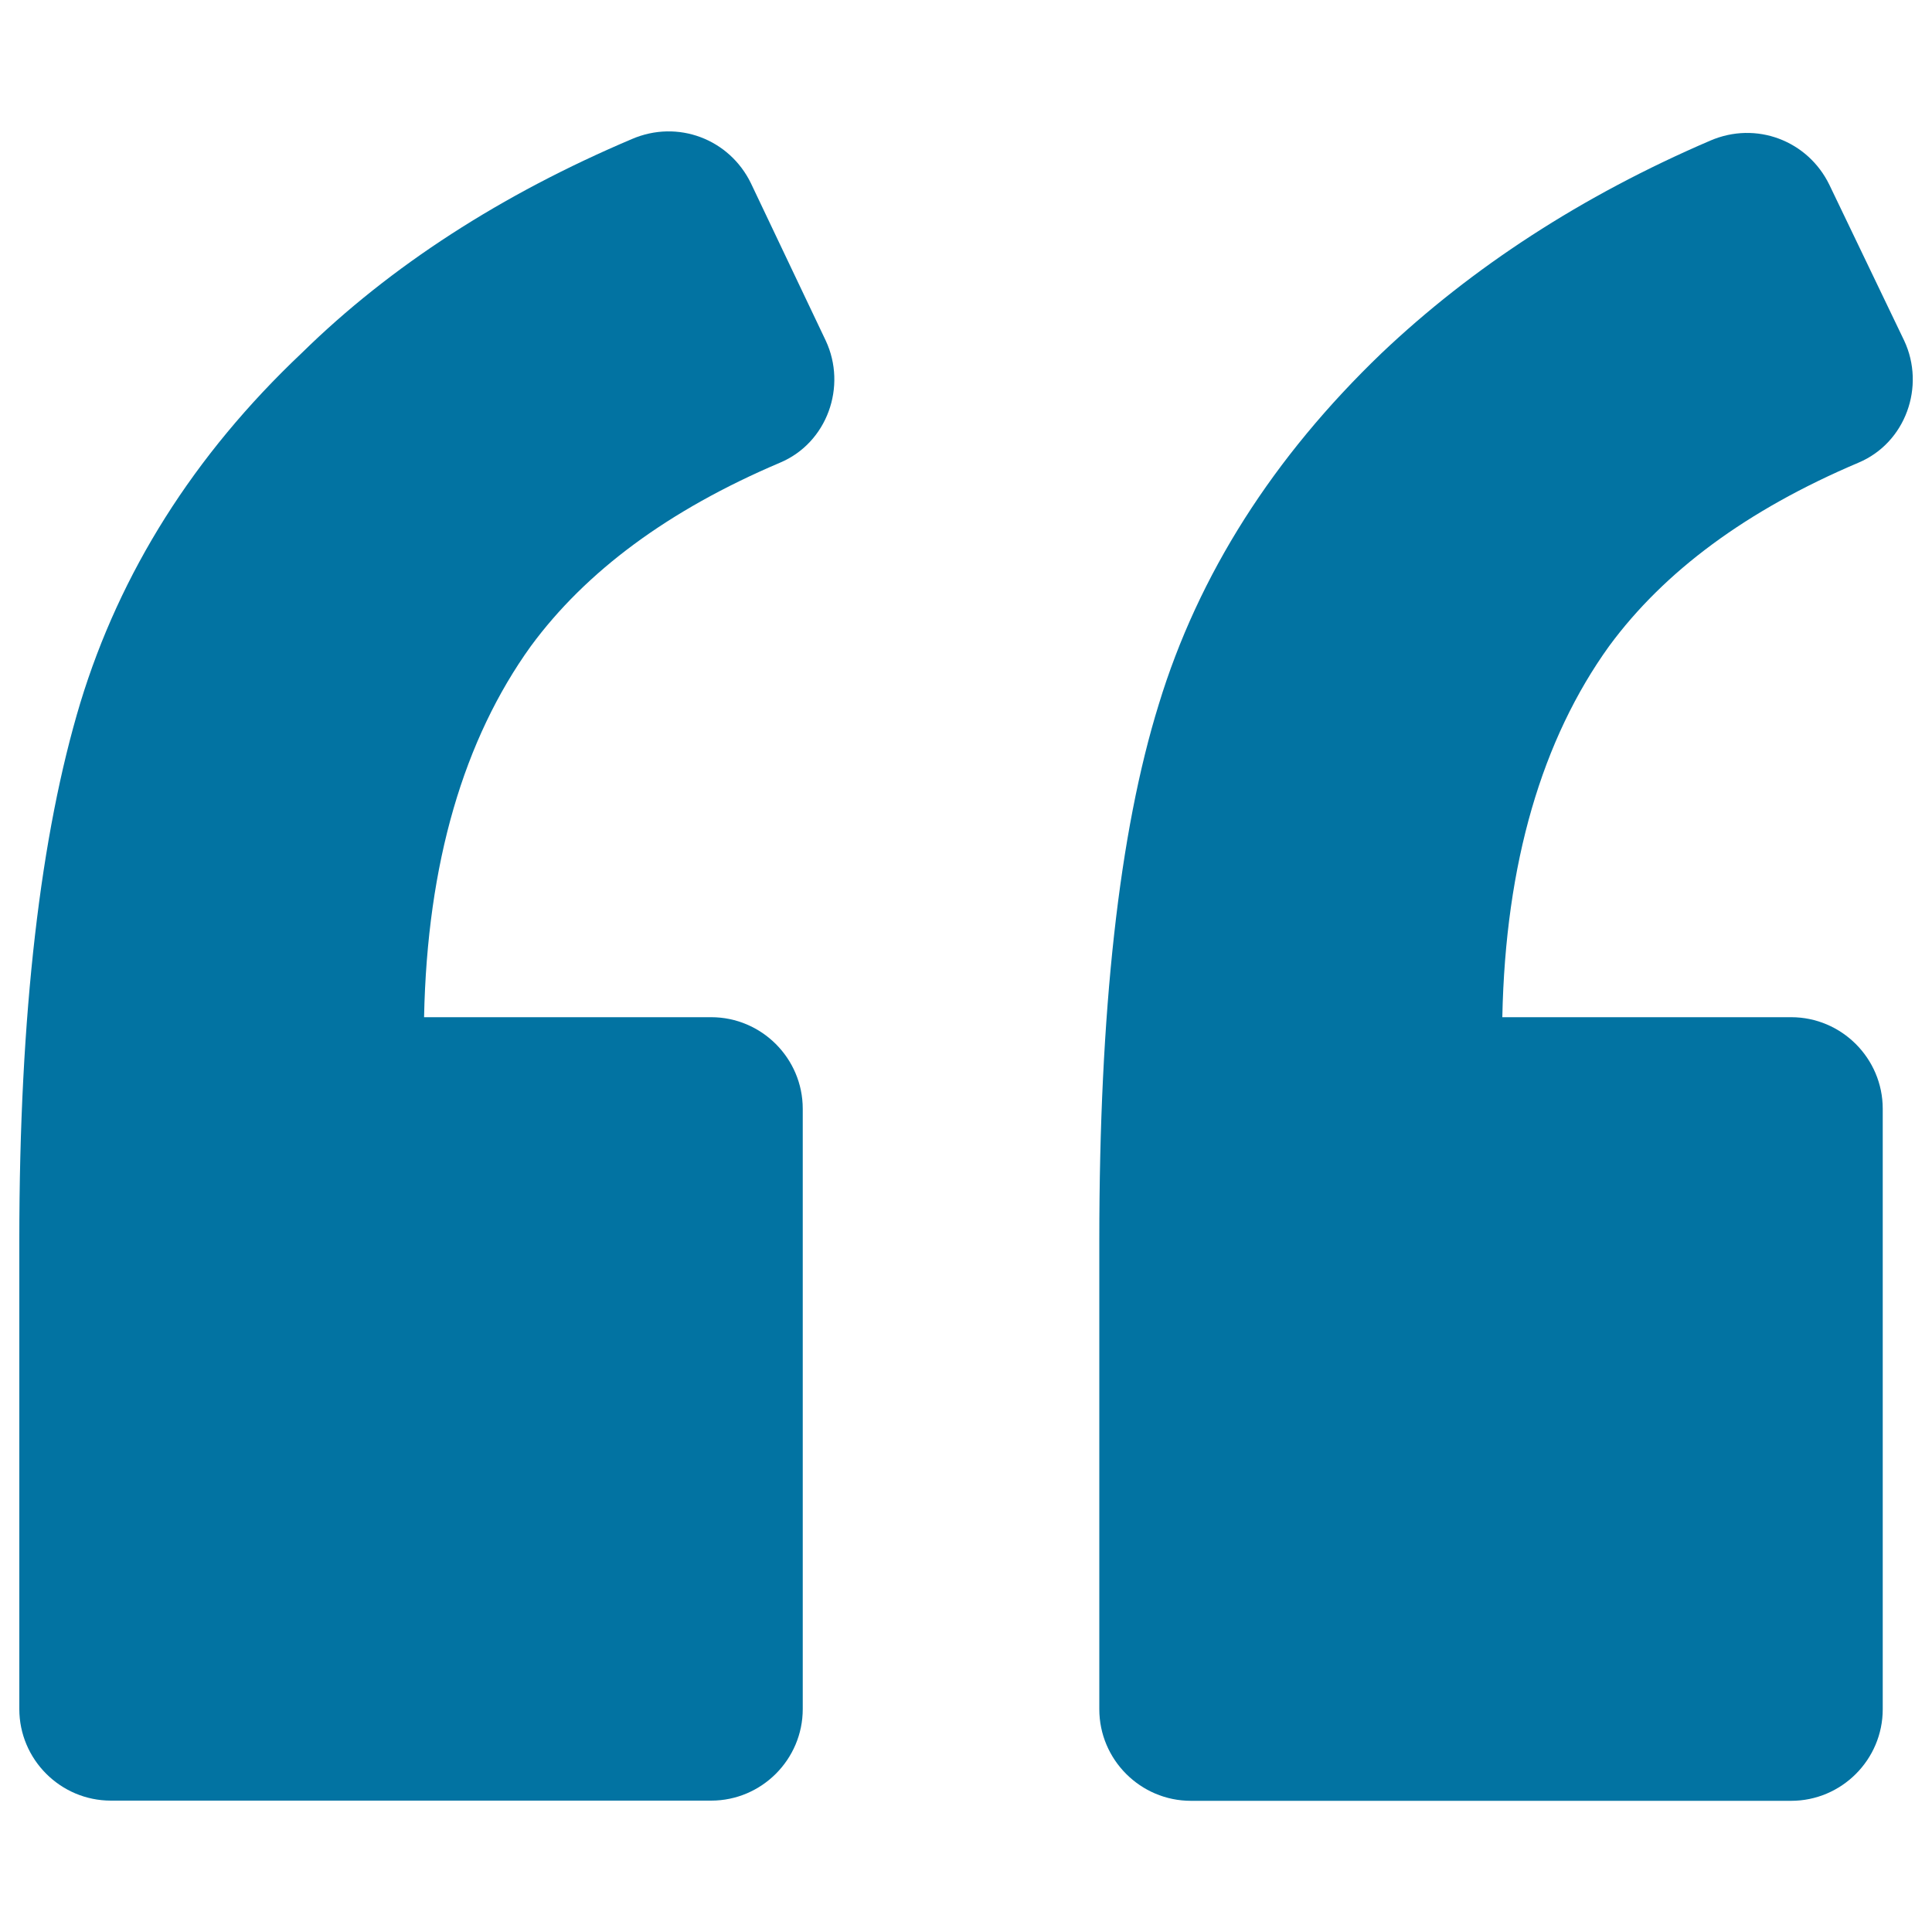 <svg xmlns="http://www.w3.org/2000/svg" viewBox="0 0 1000 1000" style="fill:#0273a2">
<title>Left Quote SVG icon</title>
<g><path d="M403.7,239.5c24.5-10.3,34.8-39.5,23.7-63.2l-38.7-81.4c-11.1-22.9-37.9-33.2-61.7-22.9c-67.2,28.5-124.9,65.6-170.8,110.7c-56.1,53-94.1,113.8-114.6,181C21.1,431.6,10,524.1,10,641.9v242.7c0,26.1,21.3,47.4,47.4,47.4h310.7c26.1,0,47.4-21.3,47.4-47.4V573.9c0-26.1-21.3-47.4-47.4-47.4H219.5c1.6-79.9,20.6-143.9,55.3-192.1C303.3,295.7,346,264,403.7,239.5z"/><path d="M961.9,239.5c24.5-10.3,34.8-39.5,23.7-63.2l-38.7-80.6c-11.1-22.9-37.9-33.2-61.7-22.9c-66.4,28.5-123.3,65.6-170,109.9c-56.1,53.8-94.9,114.6-115.4,181.8c-20.6,66.4-30.8,158.9-30.8,277.5v242.7c0,26.1,21.3,47.4,47.4,47.4h310.7c26.1,0,47.4-21.3,47.4-47.4V573.9c0-26.1-21.3-47.4-47.4-47.4H777.6c1.6-79.9,20.6-143.9,55.3-192.1C861.4,295.7,904.1,264,961.9,239.5z"/></g>
</svg>